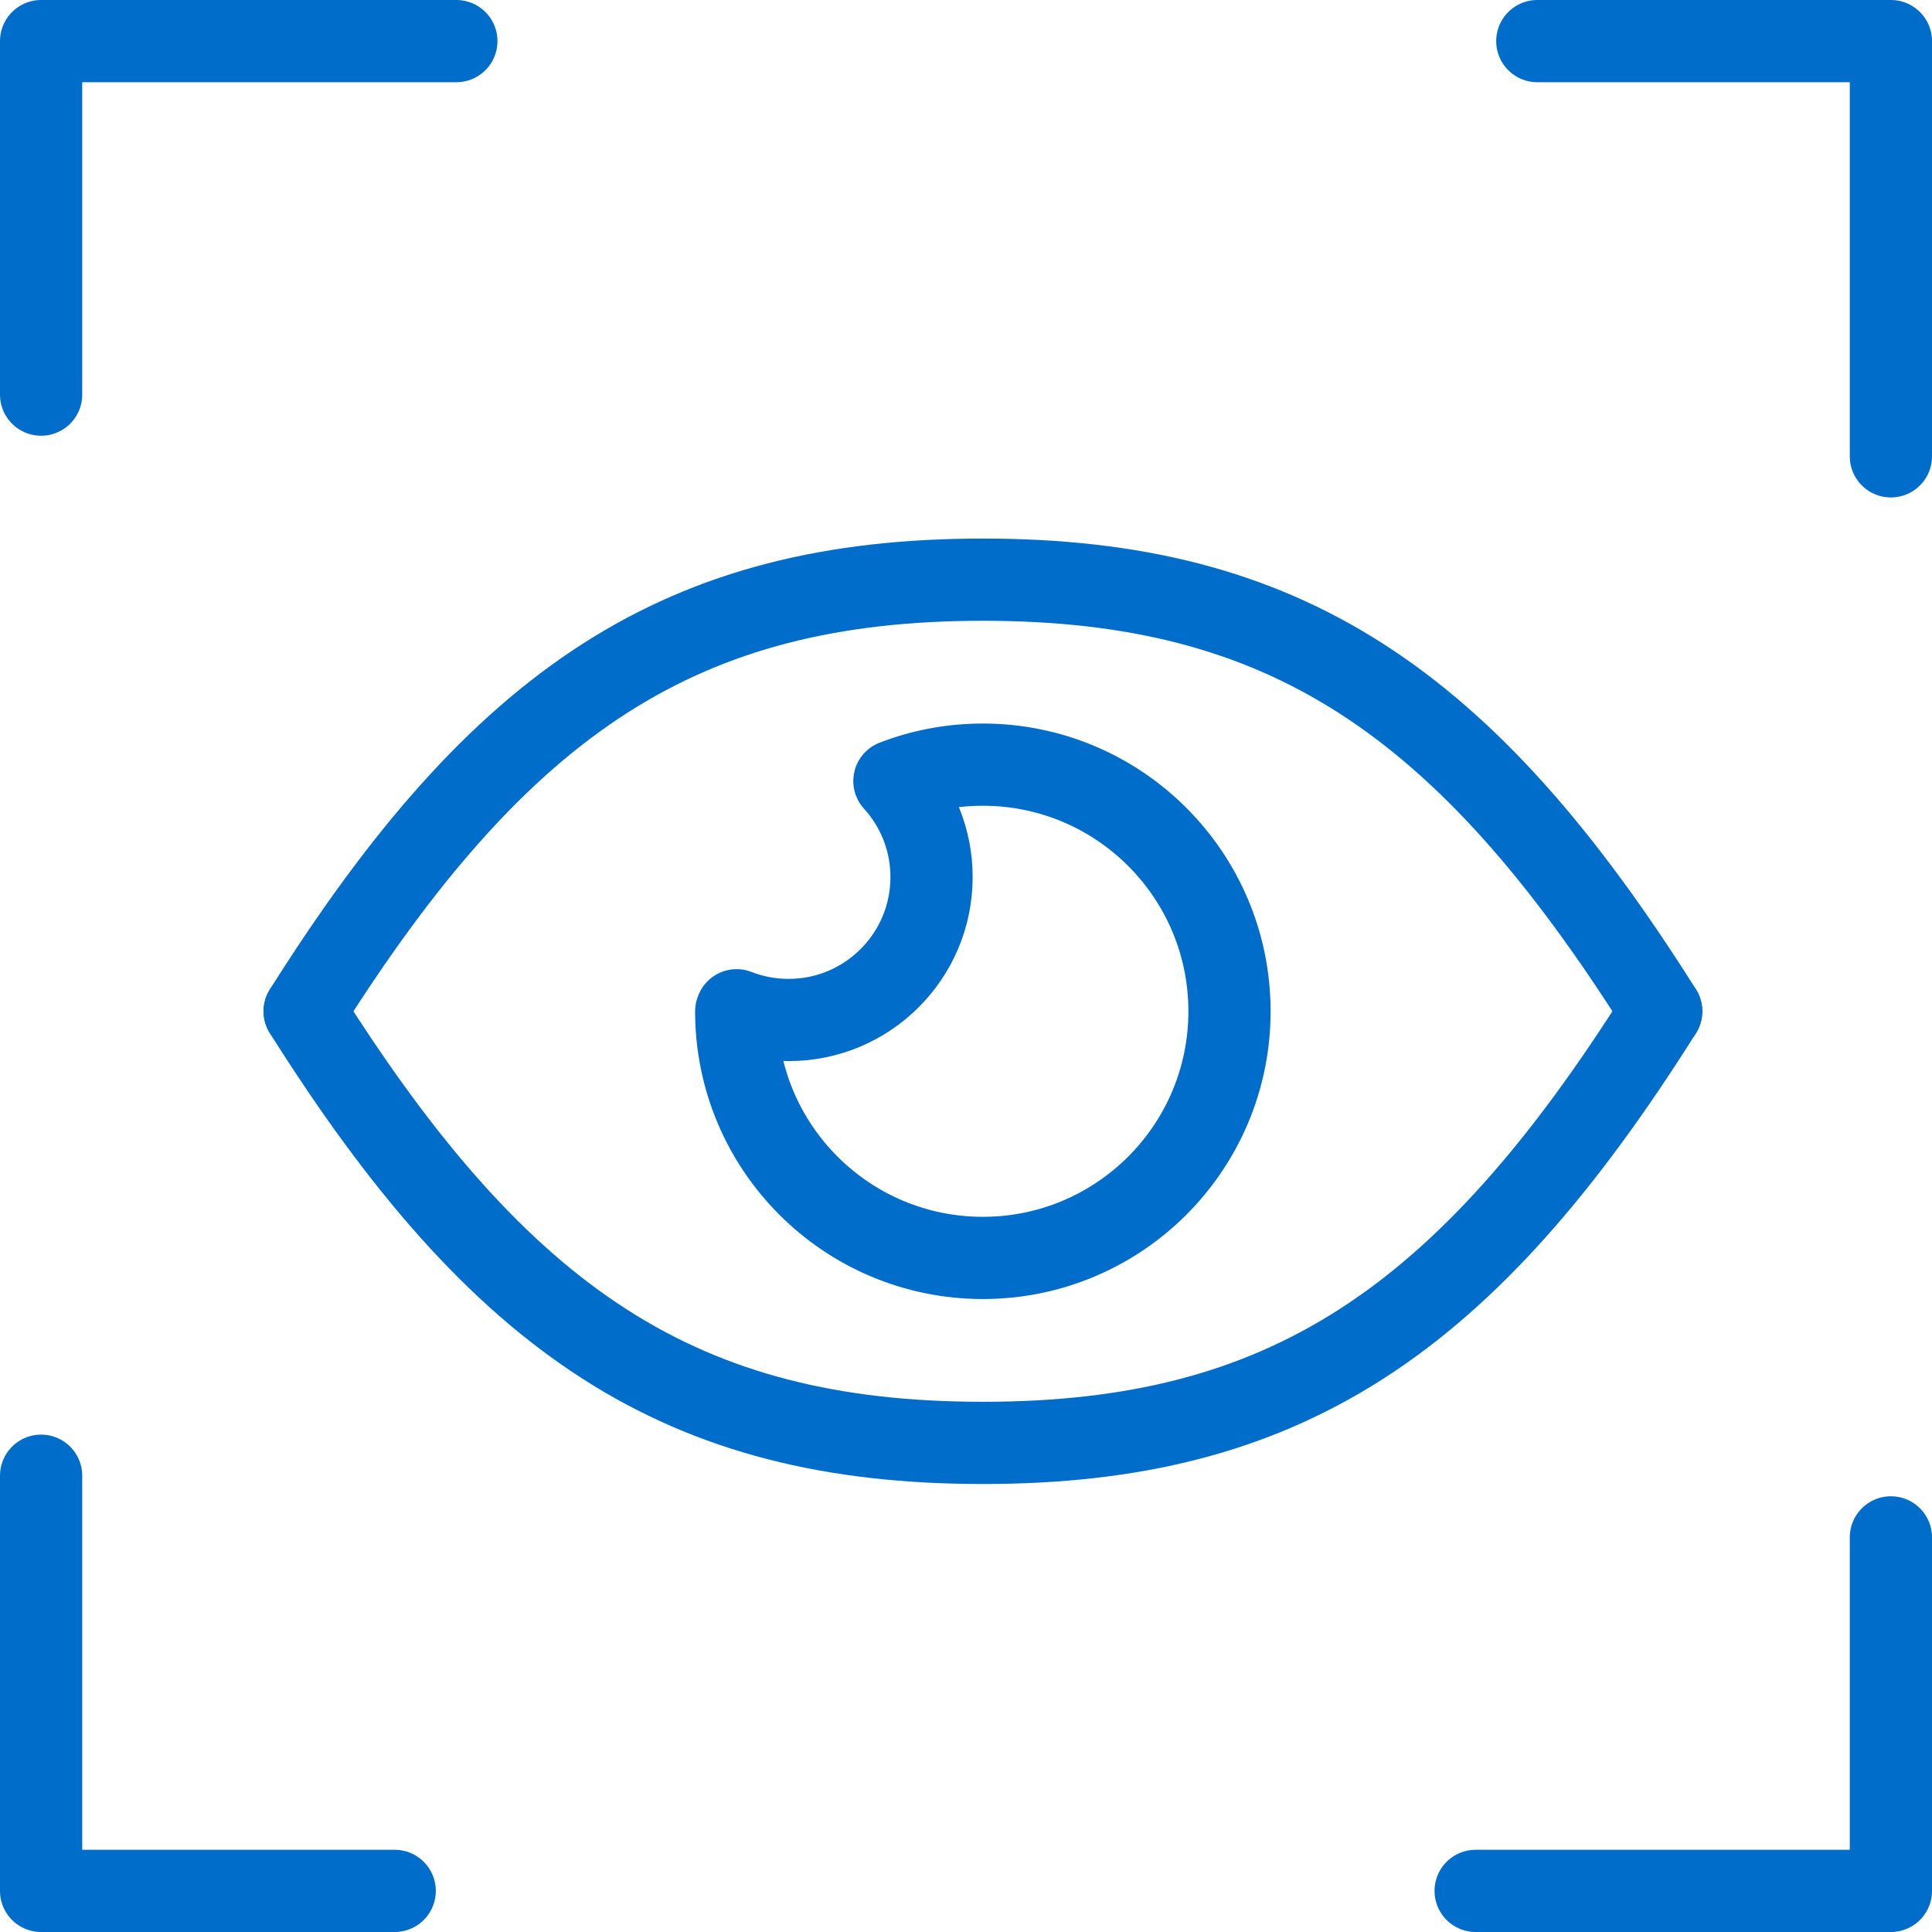 <?xml version="1.0" encoding="UTF-8"?><svg id="Layer_2" xmlns="http://www.w3.org/2000/svg" viewBox="0 0 282 282"><defs><style>.cls-1{fill:none;stroke:#006dcb;stroke-linecap:round;stroke-linejoin:round;stroke-width:12px;}</style></defs><g id="Layer_1-2"><path class="cls-1" d="m242.47,147.61c-28.69-45.56-55.13-63-99-63s-70.31,17.44-99,63"/><path class="cls-1" d="m44.47,147.61c28.69,45.56,55.12,63,99,63s70.31-17.44,99-63"/><polyline class="cls-1" points="6 57.6 6 6 66.61 6"/><polyline class="cls-1" points="224.39 6 276 6 276 66.61"/><polyline class="cls-1" points="276 224.4 276 276 215.39 276"/><polyline class="cls-1" points="57.61 276 6 276 6 215.4"/><path class="cls-1" d="m107.52,147.46c2.35.92,4.91,1.42,7.59,1.42,11.52,0,20.86-9.34,20.86-20.86,0-5.4-2.05-10.32-5.42-14.02h0c4.01-1.55,8.36-2.39,12.91-2.39,19.88,0,36,16.12,36,36s-16.12,36-36,36-36-16.12-36-36l.06-.15Z"/></g></svg>